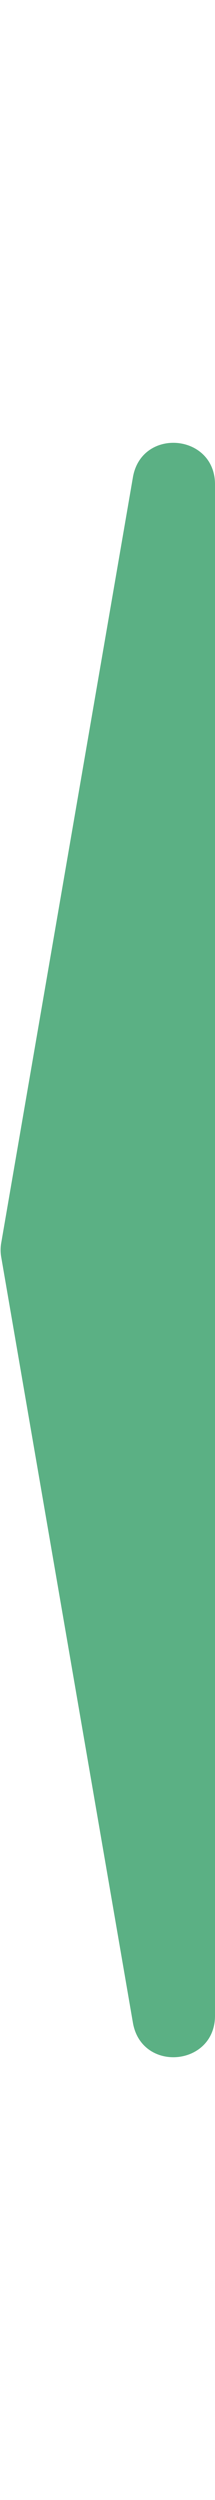 <svg xmlns="http://www.w3.org/2000/svg" width="26" height="301" viewBox="0 0 26 301">
  <path id="Polygon_7" data-name="Polygon 7" d="M149.649.147a5,5,0,0,1,1.7,0l92.187,15.926c6.03,1.042,5.268,9.927-.851,9.927H58.313c-6.12,0-6.881-8.885-.851-9.927Z" transform="translate(0 301) rotate(-90)" fill="#168f51" opacity="0.7"/>
</svg>
